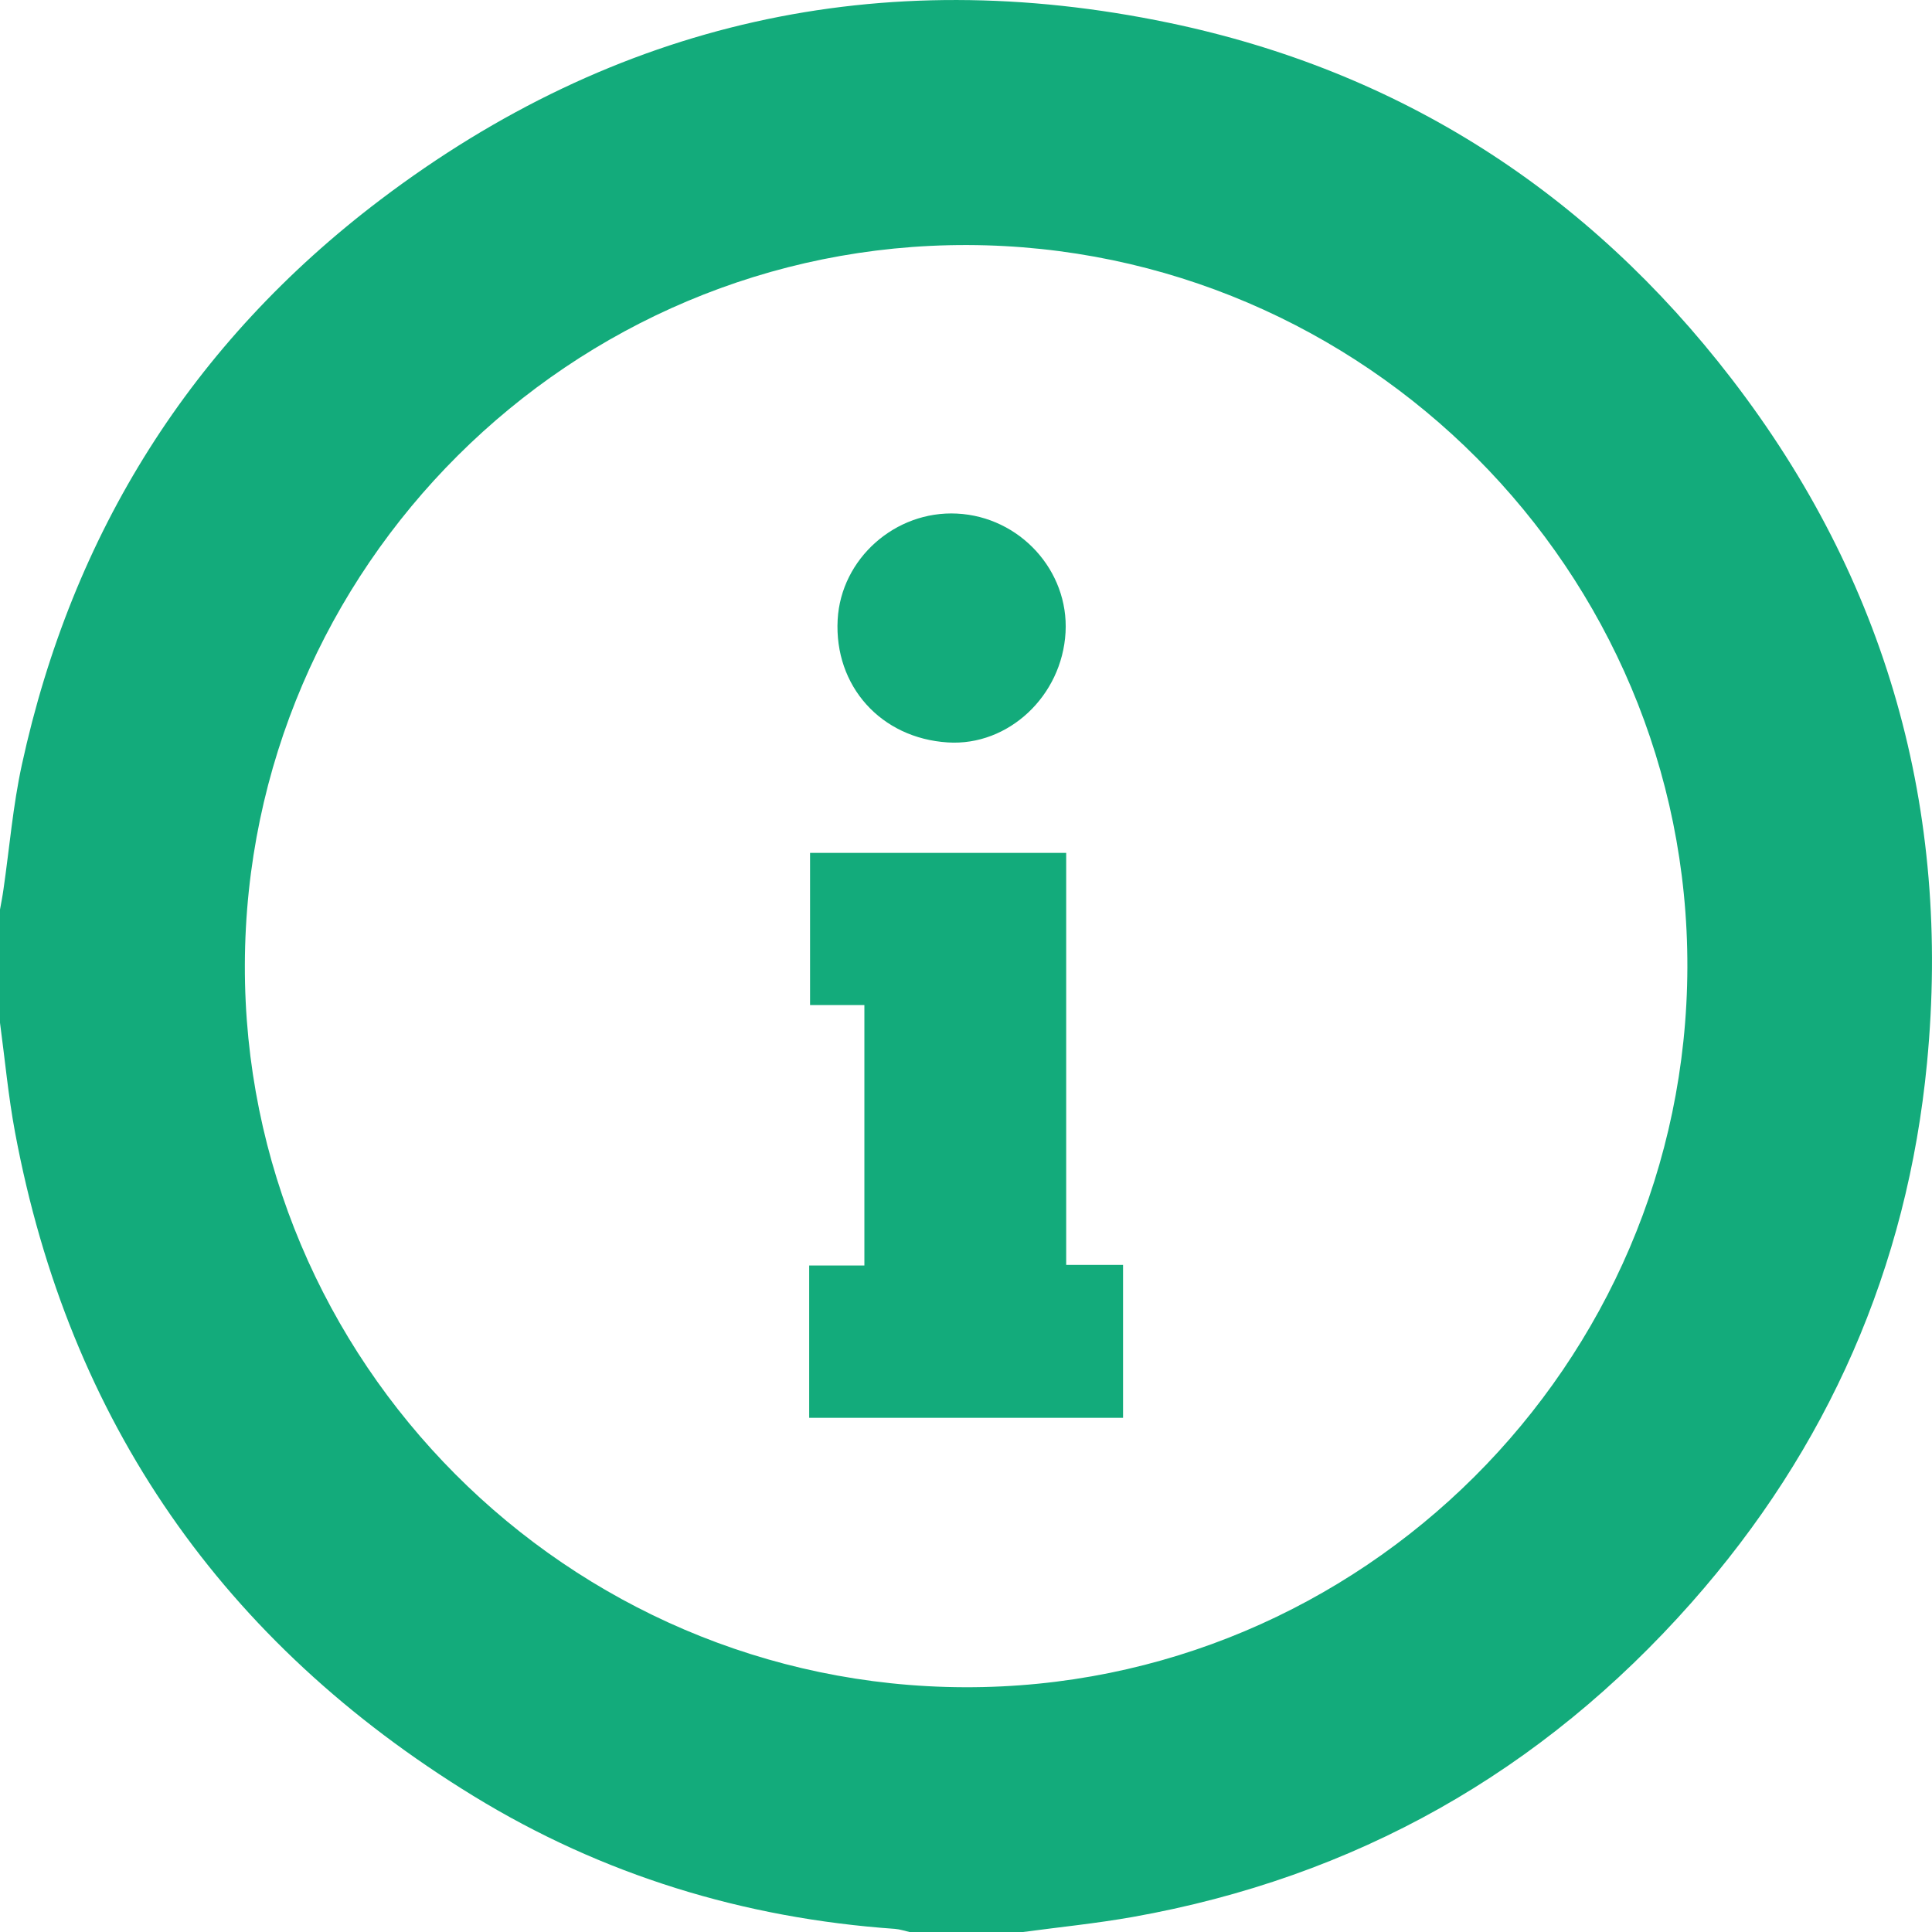 <svg width="42" height="42" viewBox="0 0 42 42" fill="none" xmlns="http://www.w3.org/2000/svg">
<path d="M22.233 42H19.771C19.666 41.976 19.561 41.94 19.455 41.932C16.17 41.701 13.096 40.762 10.292 39.043C4.852 35.709 1.502 30.904 0.327 24.616C0.18 23.829 0.107 23.027 0 22.234C0 21.413 0 20.593 0 19.773C0.026 19.628 0.055 19.483 0.075 19.337C0.206 18.433 0.281 17.517 0.475 16.626C1.572 11.584 4.163 7.453 8.27 4.342C13.381 0.471 19.136 -0.813 25.412 0.496C30.435 1.543 34.519 4.175 37.643 8.235C41.016 12.618 42.419 17.611 41.892 23.105C41.464 27.557 39.736 31.488 36.769 34.842C33.516 38.52 29.464 40.812 24.621 41.674C23.83 41.814 23.029 41.894 22.233 42.001V42ZM36.682 21.033C36.707 12.414 29.67 5.353 21.032 5.327C12.411 5.302 5.348 12.336 5.323 20.973C5.297 29.592 12.334 36.653 20.972 36.679C29.593 36.705 36.656 29.67 36.682 21.033Z" fill="#13AB7B"/>
<path d="M17.591 27.511H18.791V21.849H17.61V18.541H23.178V27.498H24.414V30.822H17.591V27.511Z" fill="#13AB7B"/>
<path d="M23.164 13.749C23.087 15.131 21.921 16.222 20.607 16.14C19.151 16.05 18.131 14.914 18.21 13.47C18.283 12.146 19.462 11.097 20.804 11.165C22.169 11.233 23.239 12.405 23.164 13.748V13.749Z" fill="#13AB7B"/>
</svg>
